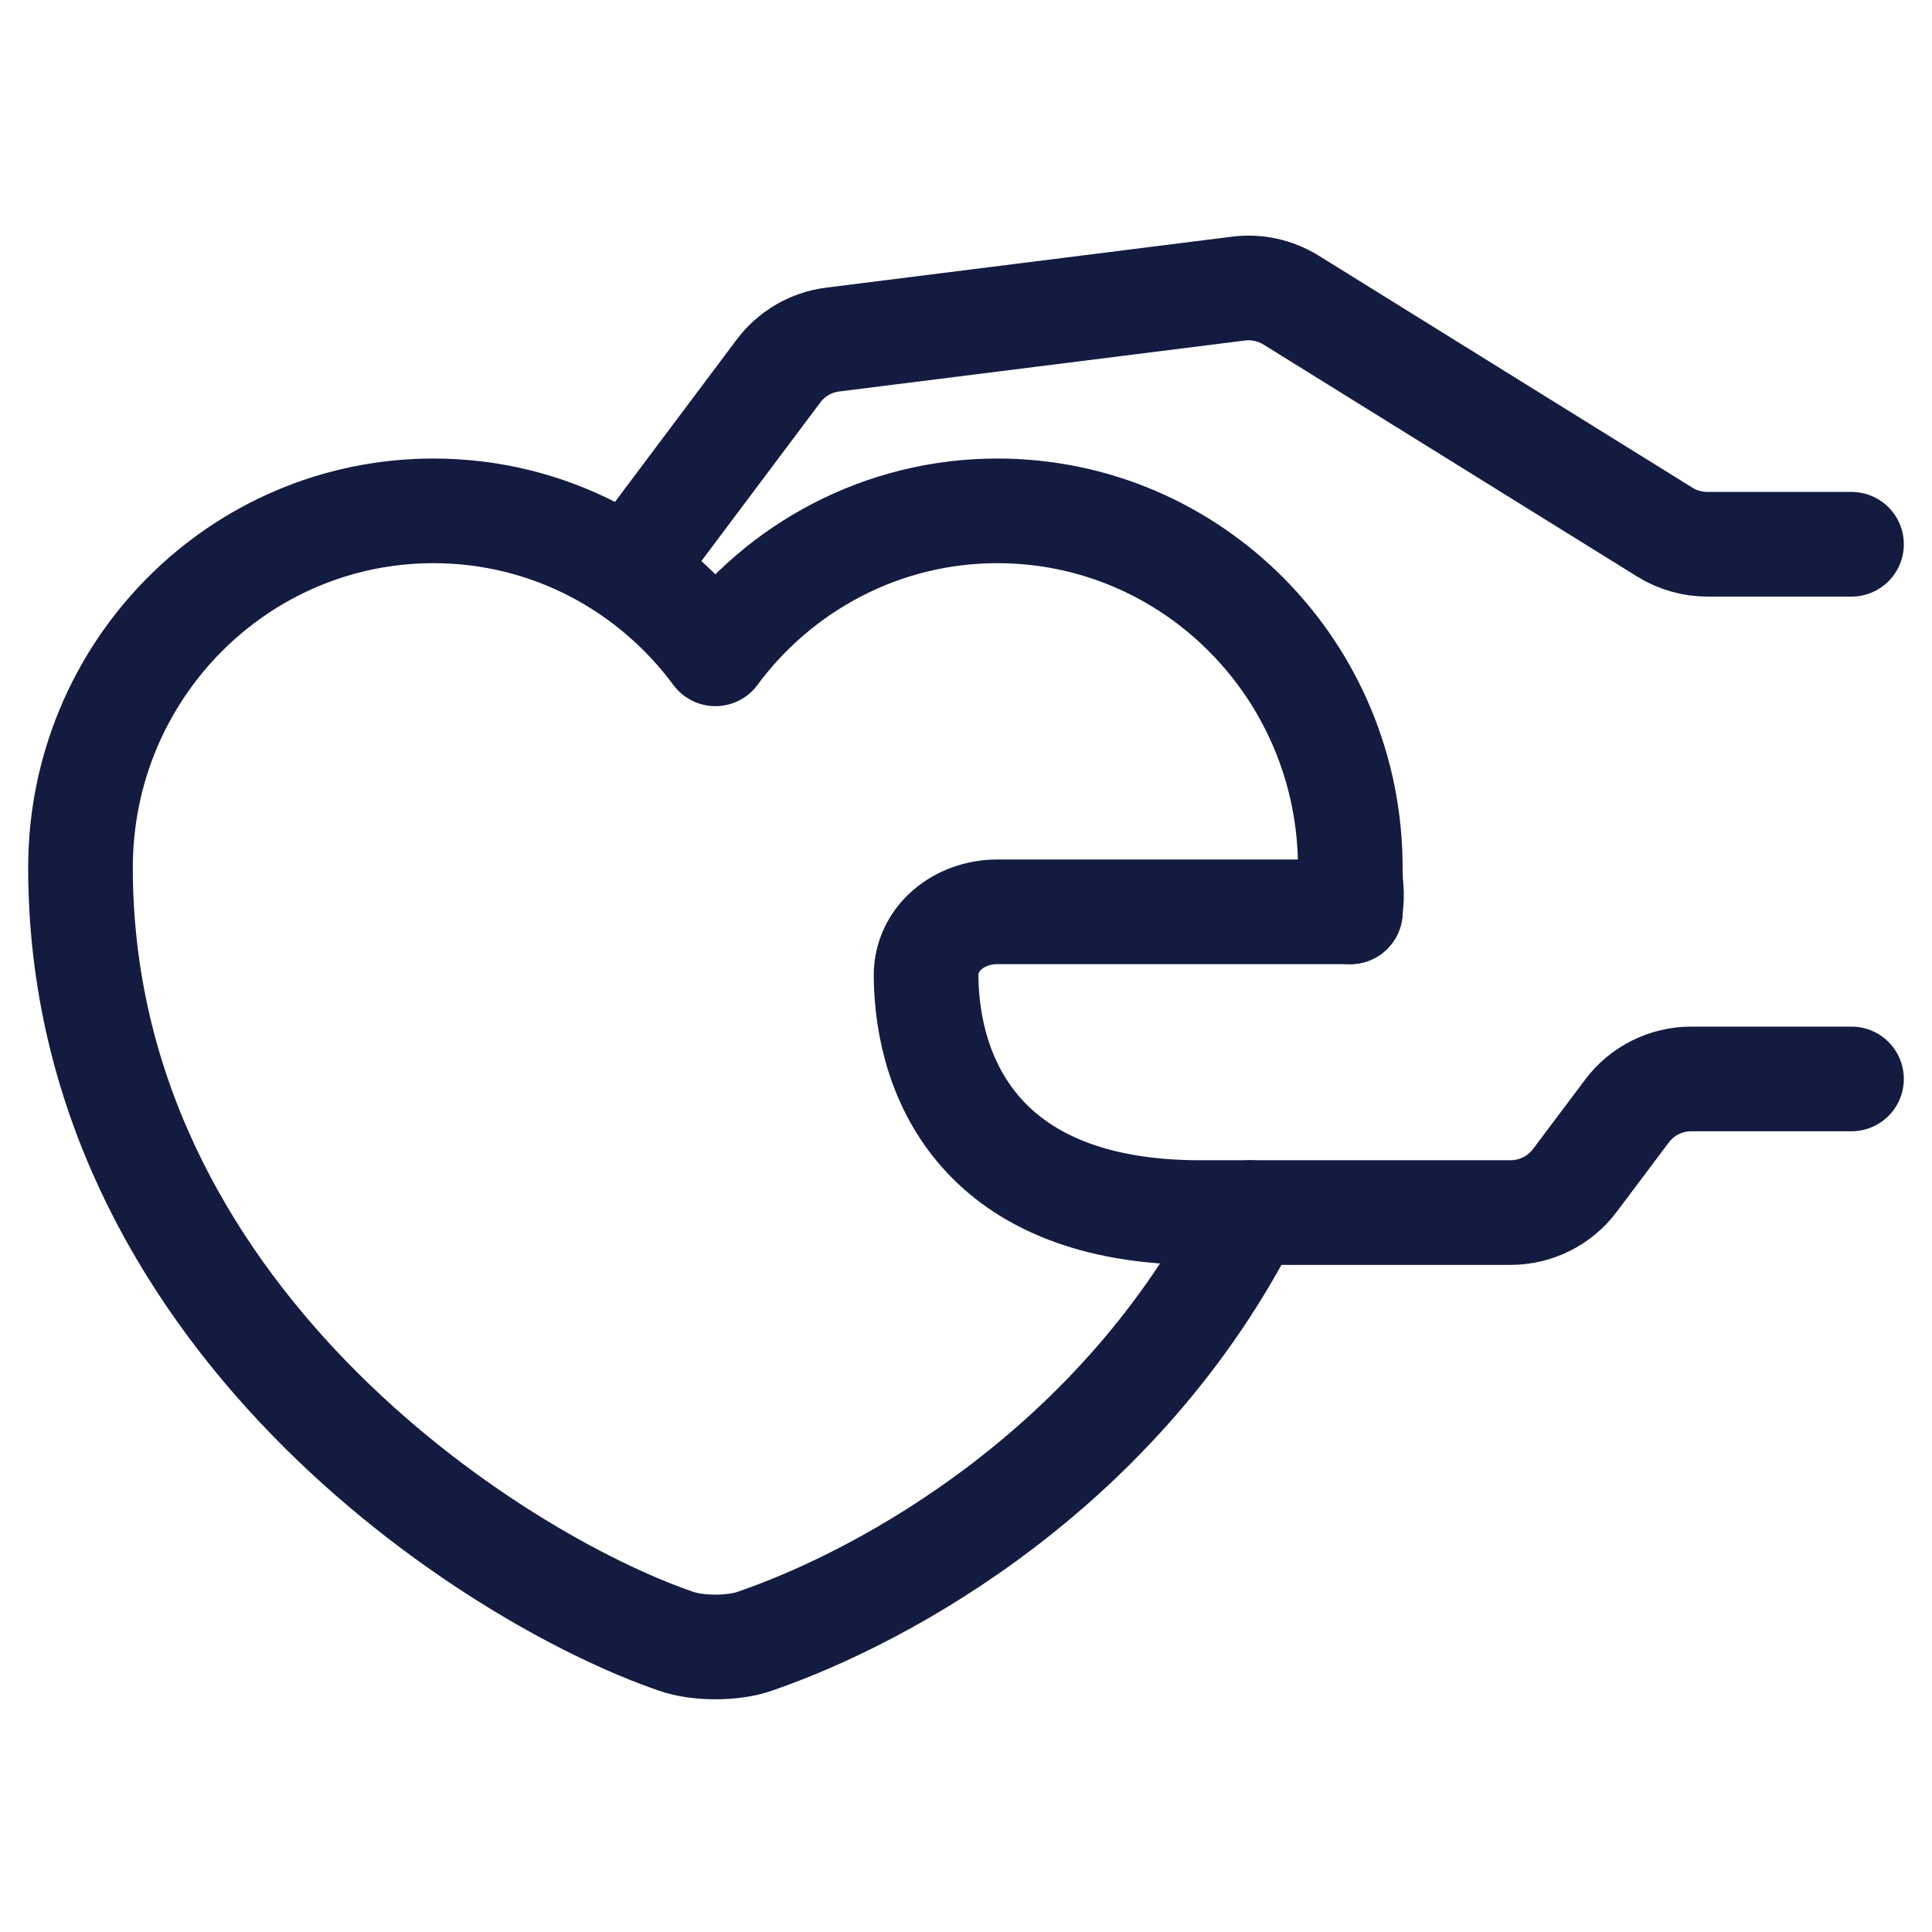 <svg width="24" height="24" viewBox="0 0 24 24" fill="none" xmlns="http://www.w3.org/2000/svg">
<path d="M16.774 11.327C16.808 11.014 16.774 11.107 16.774 10.778C16.774 8.328 14.81 6.346 12.389 6.346C10.961 6.346 9.683 7.044 8.887 8.122C8.09 7.044 6.82 6.346 5.385 6.346C2.964 6.346 1 8.328 1 10.778C1 16.328 6.111 19.603 8.398 20.388C8.666 20.483 9.108 20.483 9.376 20.388C11.045 19.815 13.935 18.204 15.528 15.063" stroke="#141B41" stroke-width="1.3" stroke-linecap="round" stroke-linejoin="round"/>
<path d="M16.774 11.327H12.387C11.918 11.327 11.5 11.655 11.504 12.123C11.515 13.409 12.2 15.063 14.906 15.063C18.227 15.063 16.578 15.063 16.44 15.063H18.764C19.079 15.063 19.375 14.915 19.564 14.663L20.21 13.803C20.398 13.551 20.695 13.403 21.01 13.403H23" stroke="#141B41" stroke-width="1.3" stroke-linecap="round"/>
<path d="M23 6.761H21.21C21.023 6.761 20.841 6.709 20.682 6.611L16.037 3.727C15.842 3.607 15.612 3.556 15.385 3.585L10.345 4.218C10.076 4.251 9.833 4.393 9.67 4.61L8.057 6.761" stroke="#141B41" stroke-width="1.3" stroke-linecap="round"/>
</svg>
